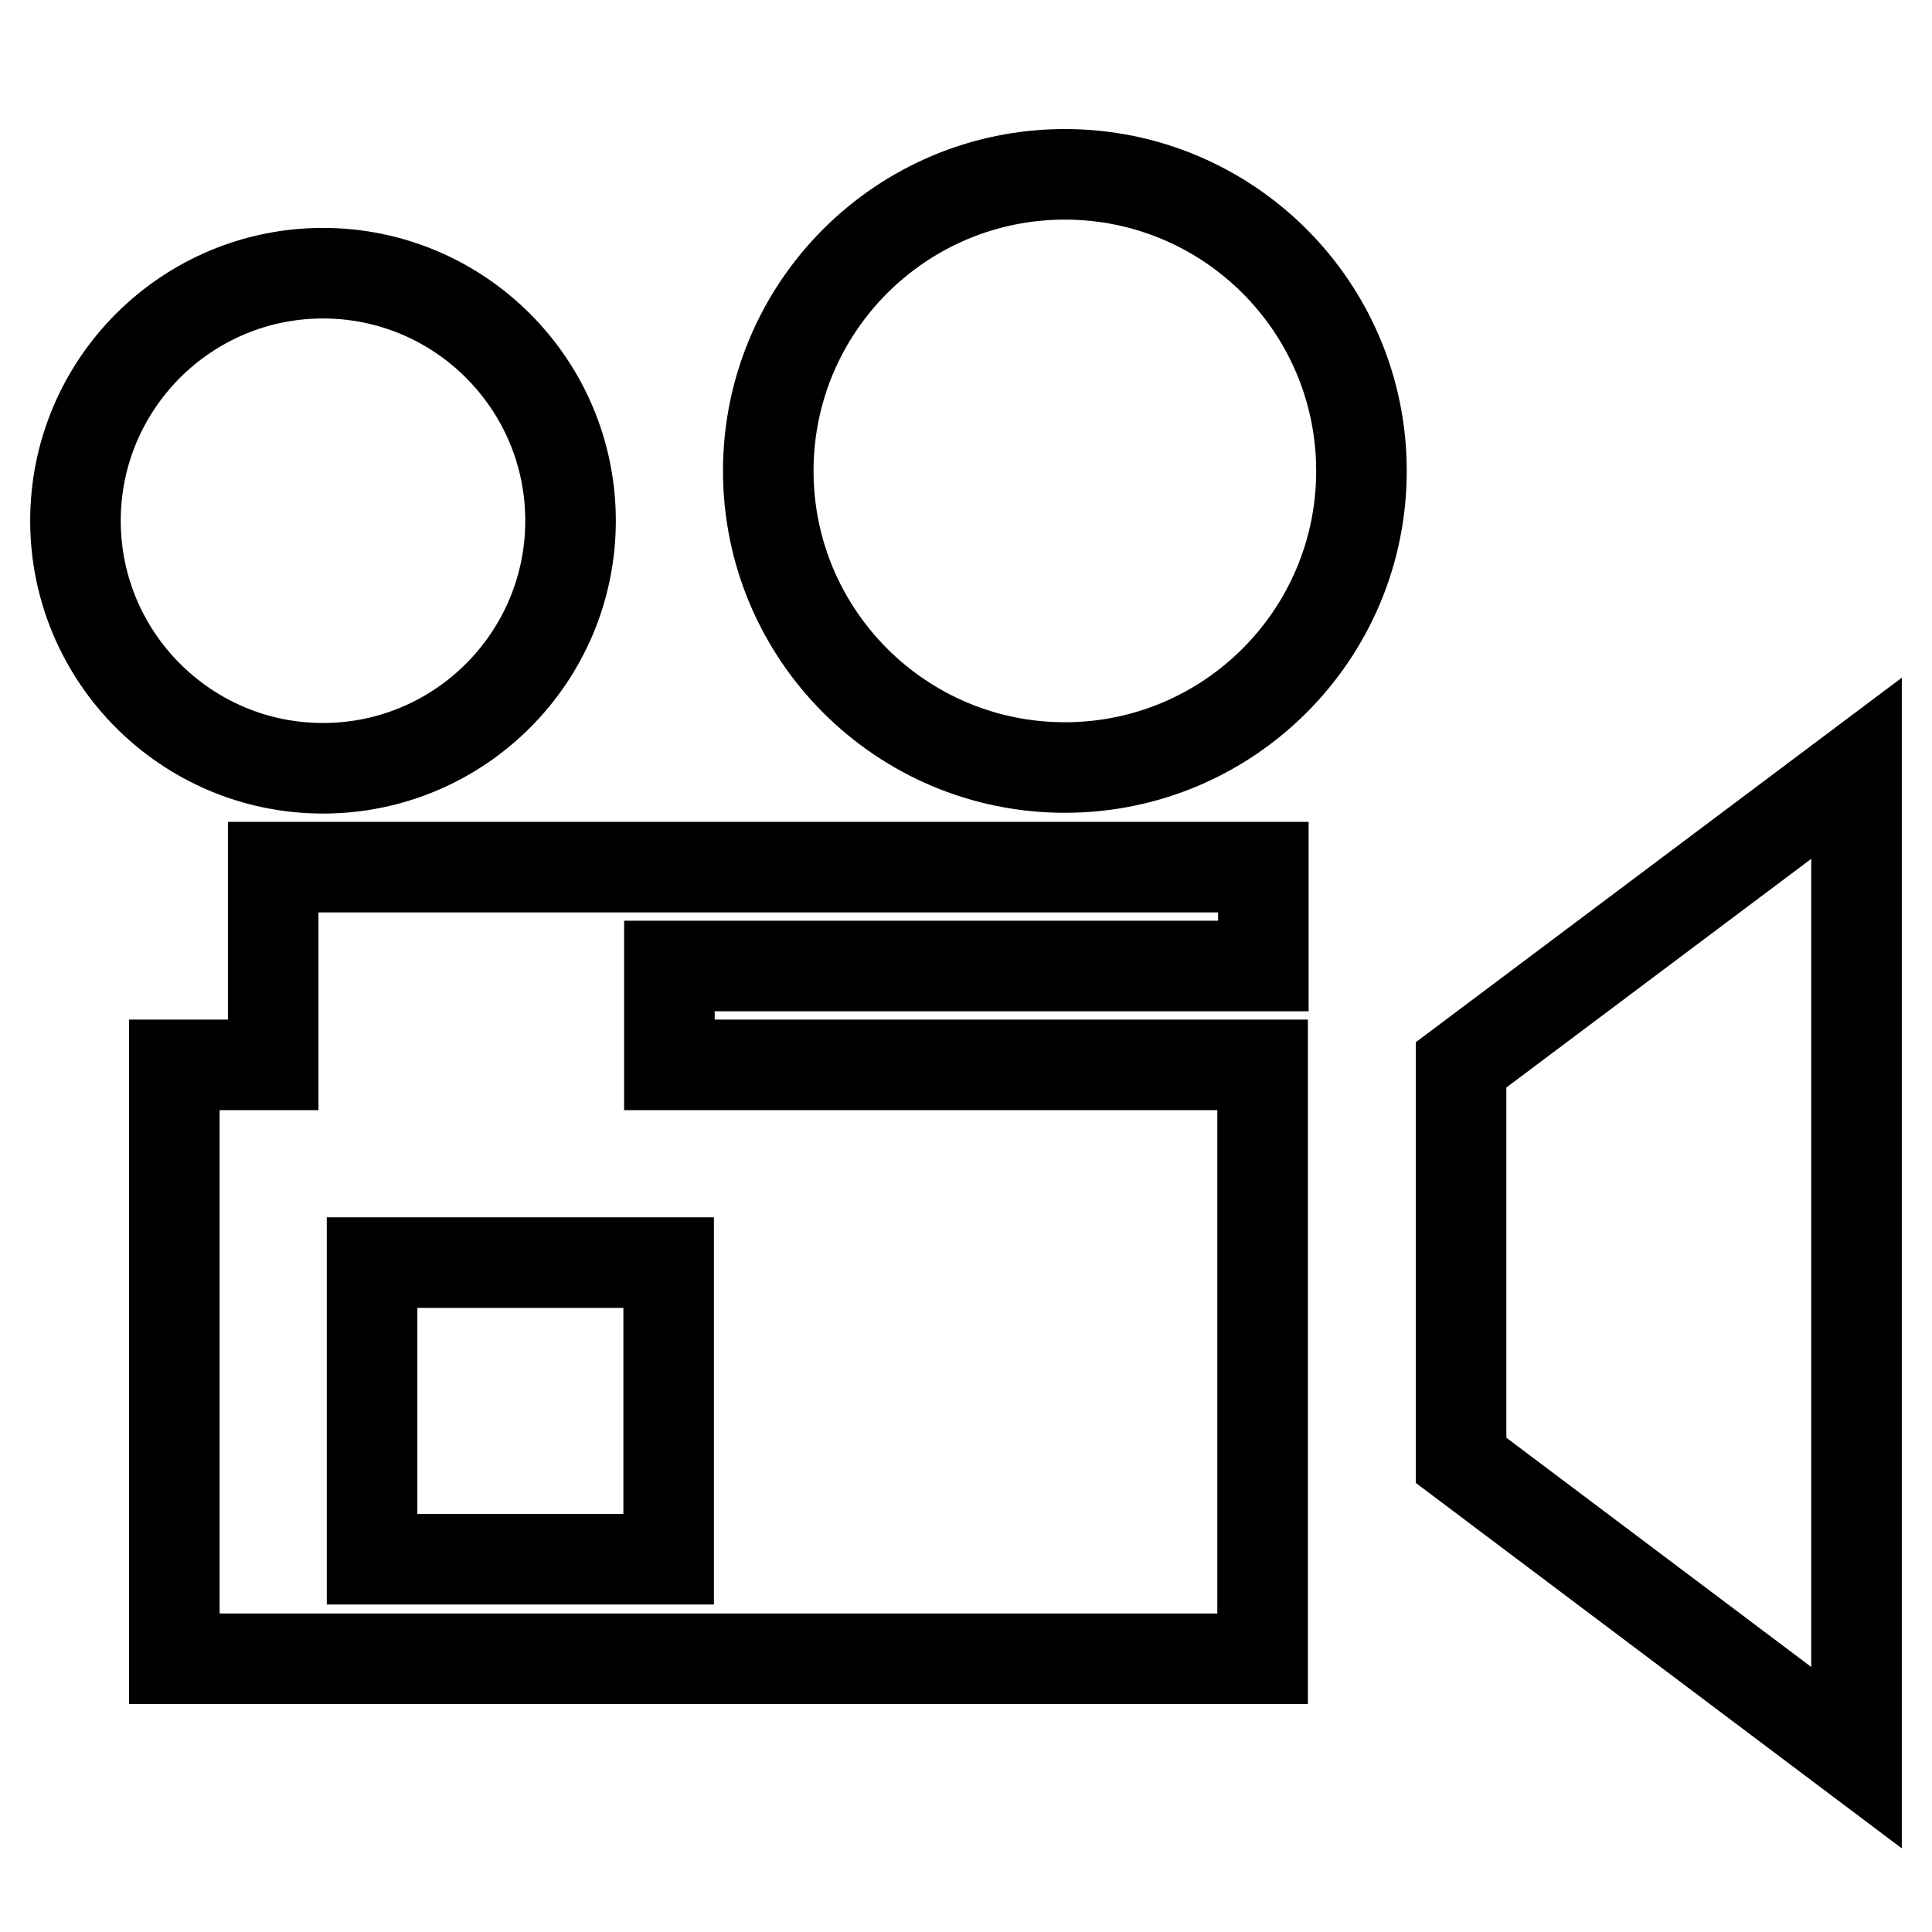<?xml version="1.0" encoding="utf-8"?>
<!-- Svg Vector Icons : http://www.onlinewebfonts.com/icon -->
<!DOCTYPE svg PUBLIC "-//W3C//DTD SVG 1.1//EN" "http://www.w3.org/Graphics/SVG/1.1/DTD/svg11.dtd">
<svg version="1.1" xmlns="http://www.w3.org/2000/svg" xmlns:xlink="http://www.w3.org/1999/xlink" x="0px" y="0px" viewBox="0 0 256 256" enable-background="new 0 0 256 256" xml:space="preserve">
<g> <path stroke-width="12" fill-opacity="0" stroke="#000000"  d="M75.6,69c0-18.1-14.7-32.8-32.8-32.8C24.7,36.2,10,50.9,10,69s14.7,32.8,32.8,32.8 C60.9,101.8,75.6,87.1,75.6,69z M141.1,23.1c-21.7,0-39.3,17.6-39.3,39.3s17.6,39.3,39.3,39.3c21.7,0,39.3-17.6,39.3-39.3 S162.8,23.1,141.1,23.1z M36.2,141.1H23.1v78.7h144.2v-78.7H88.7V128h78.7v-13.1H36.2V141.1z M49.3,167.3h39.3v39.3H49.3V167.3z  M193.6,141.1v52.4l52.4,39.4V101.8L193.6,141.1z"/></g>
</svg>